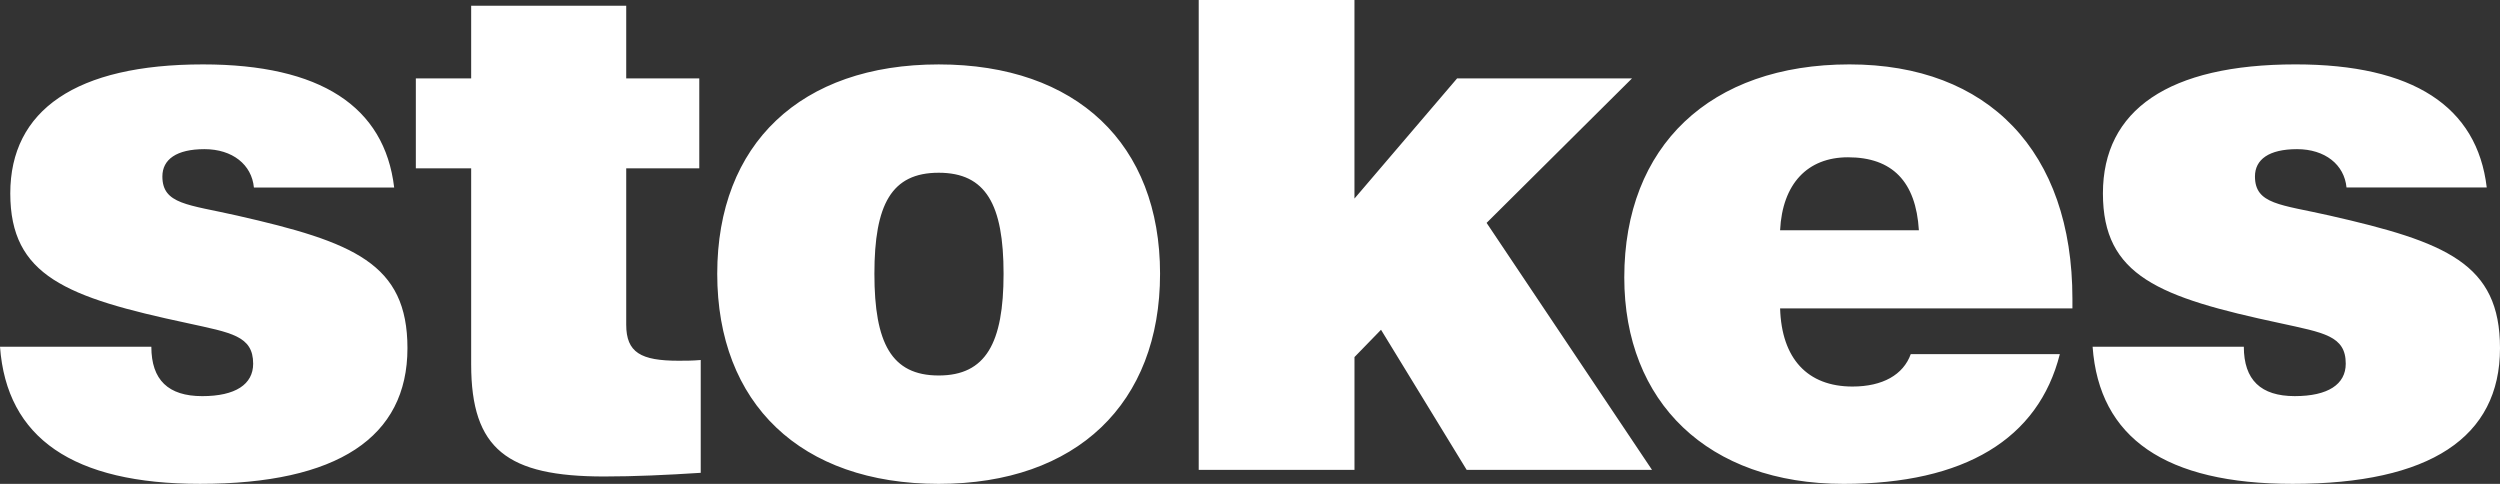 <?xml version="1.0" encoding="UTF-8"?>
<svg width="310px" height="60px" viewBox="0 0 310 60" version="1.1" xmlns="http://www.w3.org/2000/svg" xmlns:xlink="http://www.w3.org/1999/xlink">
    <rect x="0" y="0" width="310" height="60" fill="#333333" stroke="none"/>
    <!-- Generator: Sketch 47.1 (45422) - http://www.bohemiancoding.com/sketch -->
    <title>Stokes</title>
    <desc>Created with Sketch.</desc>
    <defs></defs>
    <g id="Bloom_Client_Logos_Web" stroke="none" stroke-width="1" fill="none" fill-rule="evenodd">
        <g transform="translate(-1035, -707)" id="Stokes" fill="#FFFFFF">
            <path d="M1183.638,707 L1202.953,707 L1202.953,731.622 L1215.678,716.724 L1237.366,716.724 L1219.338,734.637 L1239.847,765.26 L1216.865,765.26 L1206.247,747.891 L1202.956,751.276 L1202.956,765.26 L1183.641,765.26 L1183.641,707 L1183.638,707 Z M1151.397,753.56 C1157.248,753.56 1159.442,749.536 1159.442,740.948 C1159.442,732.355 1157.248,728.42 1151.397,728.42 C1145.537,728.42 1143.426,732.356 1143.426,740.948 C1143.427,749.537 1145.537,753.56 1151.397,753.56 L1151.397,753.56 Z M1151.397,714.988 C1168.504,714.988 1178.847,724.86 1178.847,740.947 C1178.847,757.03 1168.504,766.999 1151.397,766.999 C1134.276,766.999 1123.937,757.03 1123.937,740.947 C1123.937,724.86 1134.277,714.988 1151.397,714.988 L1151.397,714.988 Z M1119.148,751.731 C1119.969,751.731 1120.884,751.731 1121.89,751.64 L1121.89,765.629 C1117.681,765.902 1113.65,766.084 1109.9,766.084 C1097.911,766.084 1093.425,762.705 1093.425,752.188 L1093.425,727.874 L1086.564,727.874 L1086.564,716.722 L1093.425,716.722 L1093.425,707.707 L1112.651,707.707 L1112.651,716.722 L1121.711,716.722 L1121.711,727.874 L1112.651,727.874 L1112.651,747.255 C1112.65,750.724 1114.479,751.731 1119.148,751.731 L1119.148,751.731 Z M1053.767,749.996 C1053.767,754.114 1055.866,756.121 1060.077,756.121 C1064.2,756.121 1066.392,754.655 1066.392,752.1 C1066.392,748.625 1063.645,748.261 1058.25,747.072 C1043.235,743.87 1036.275,741.221 1036.275,730.98 C1036.275,720.656 1044.429,714.986 1060.175,714.986 C1074.724,714.986 1082.683,720.194 1083.878,730.251 L1066.484,730.251 C1066.215,727.418 1063.829,725.495 1060.352,725.495 C1056.877,725.495 1055.135,726.776 1055.135,728.878 C1055.135,732.352 1058.342,732.352 1064.379,733.726 C1078.844,737.011 1085.524,739.666 1085.524,750.175 C1085.524,761.238 1076.833,766.997 1059.809,766.997 C1044.064,766.997 1035.826,761.327 1035,749.994 L1053.767,749.994 L1053.767,749.996 Z M1313.235,749.994 C1313.235,754.114 1315.343,756.119 1319.552,756.119 C1323.677,756.119 1325.872,754.655 1325.872,752.1 C1325.878,748.625 1323.128,748.261 1317.728,747.072 C1302.72,743.869 1295.762,741.219 1295.762,730.98 C1295.762,720.654 1303.901,714.984 1319.655,714.984 C1334.201,714.984 1342.169,720.194 1343.356,730.249 L1325.968,730.249 C1325.695,727.417 1323.306,725.495 1319.832,725.495 C1316.349,725.495 1314.615,726.775 1314.615,728.878 C1314.615,732.353 1317.817,732.353 1323.856,733.725 C1338.315,737.011 1345,739.667 1345,750.175 C1345,761.239 1336.307,766.998 1319.284,766.998 C1303.541,766.998 1295.297,761.327 1294.483,749.994 L1313.235,749.994 Z M1272.941,735.552 C1272.575,729.522 1269.649,726.504 1264.152,726.504 C1259.12,726.504 1256.016,729.796 1255.731,735.552 L1272.941,735.552 Z M1290.42,750.91 C1287.769,761.421 1278.616,767 1263.605,767 C1246.764,767 1236.411,756.849 1236.411,741.403 C1236.411,725.132 1247.032,714.985 1264.337,714.985 C1281.54,714.985 1291.98,725.775 1291.98,744.051 L1291.98,745.241 L1255.733,745.241 C1255.918,751.459 1259.121,754.931 1264.706,754.931 C1268.453,754.931 1271.013,753.47 1271.934,750.91 L1290.42,750.91 L1290.42,750.91 Z"></path>
        </g>
    </g>
</svg>